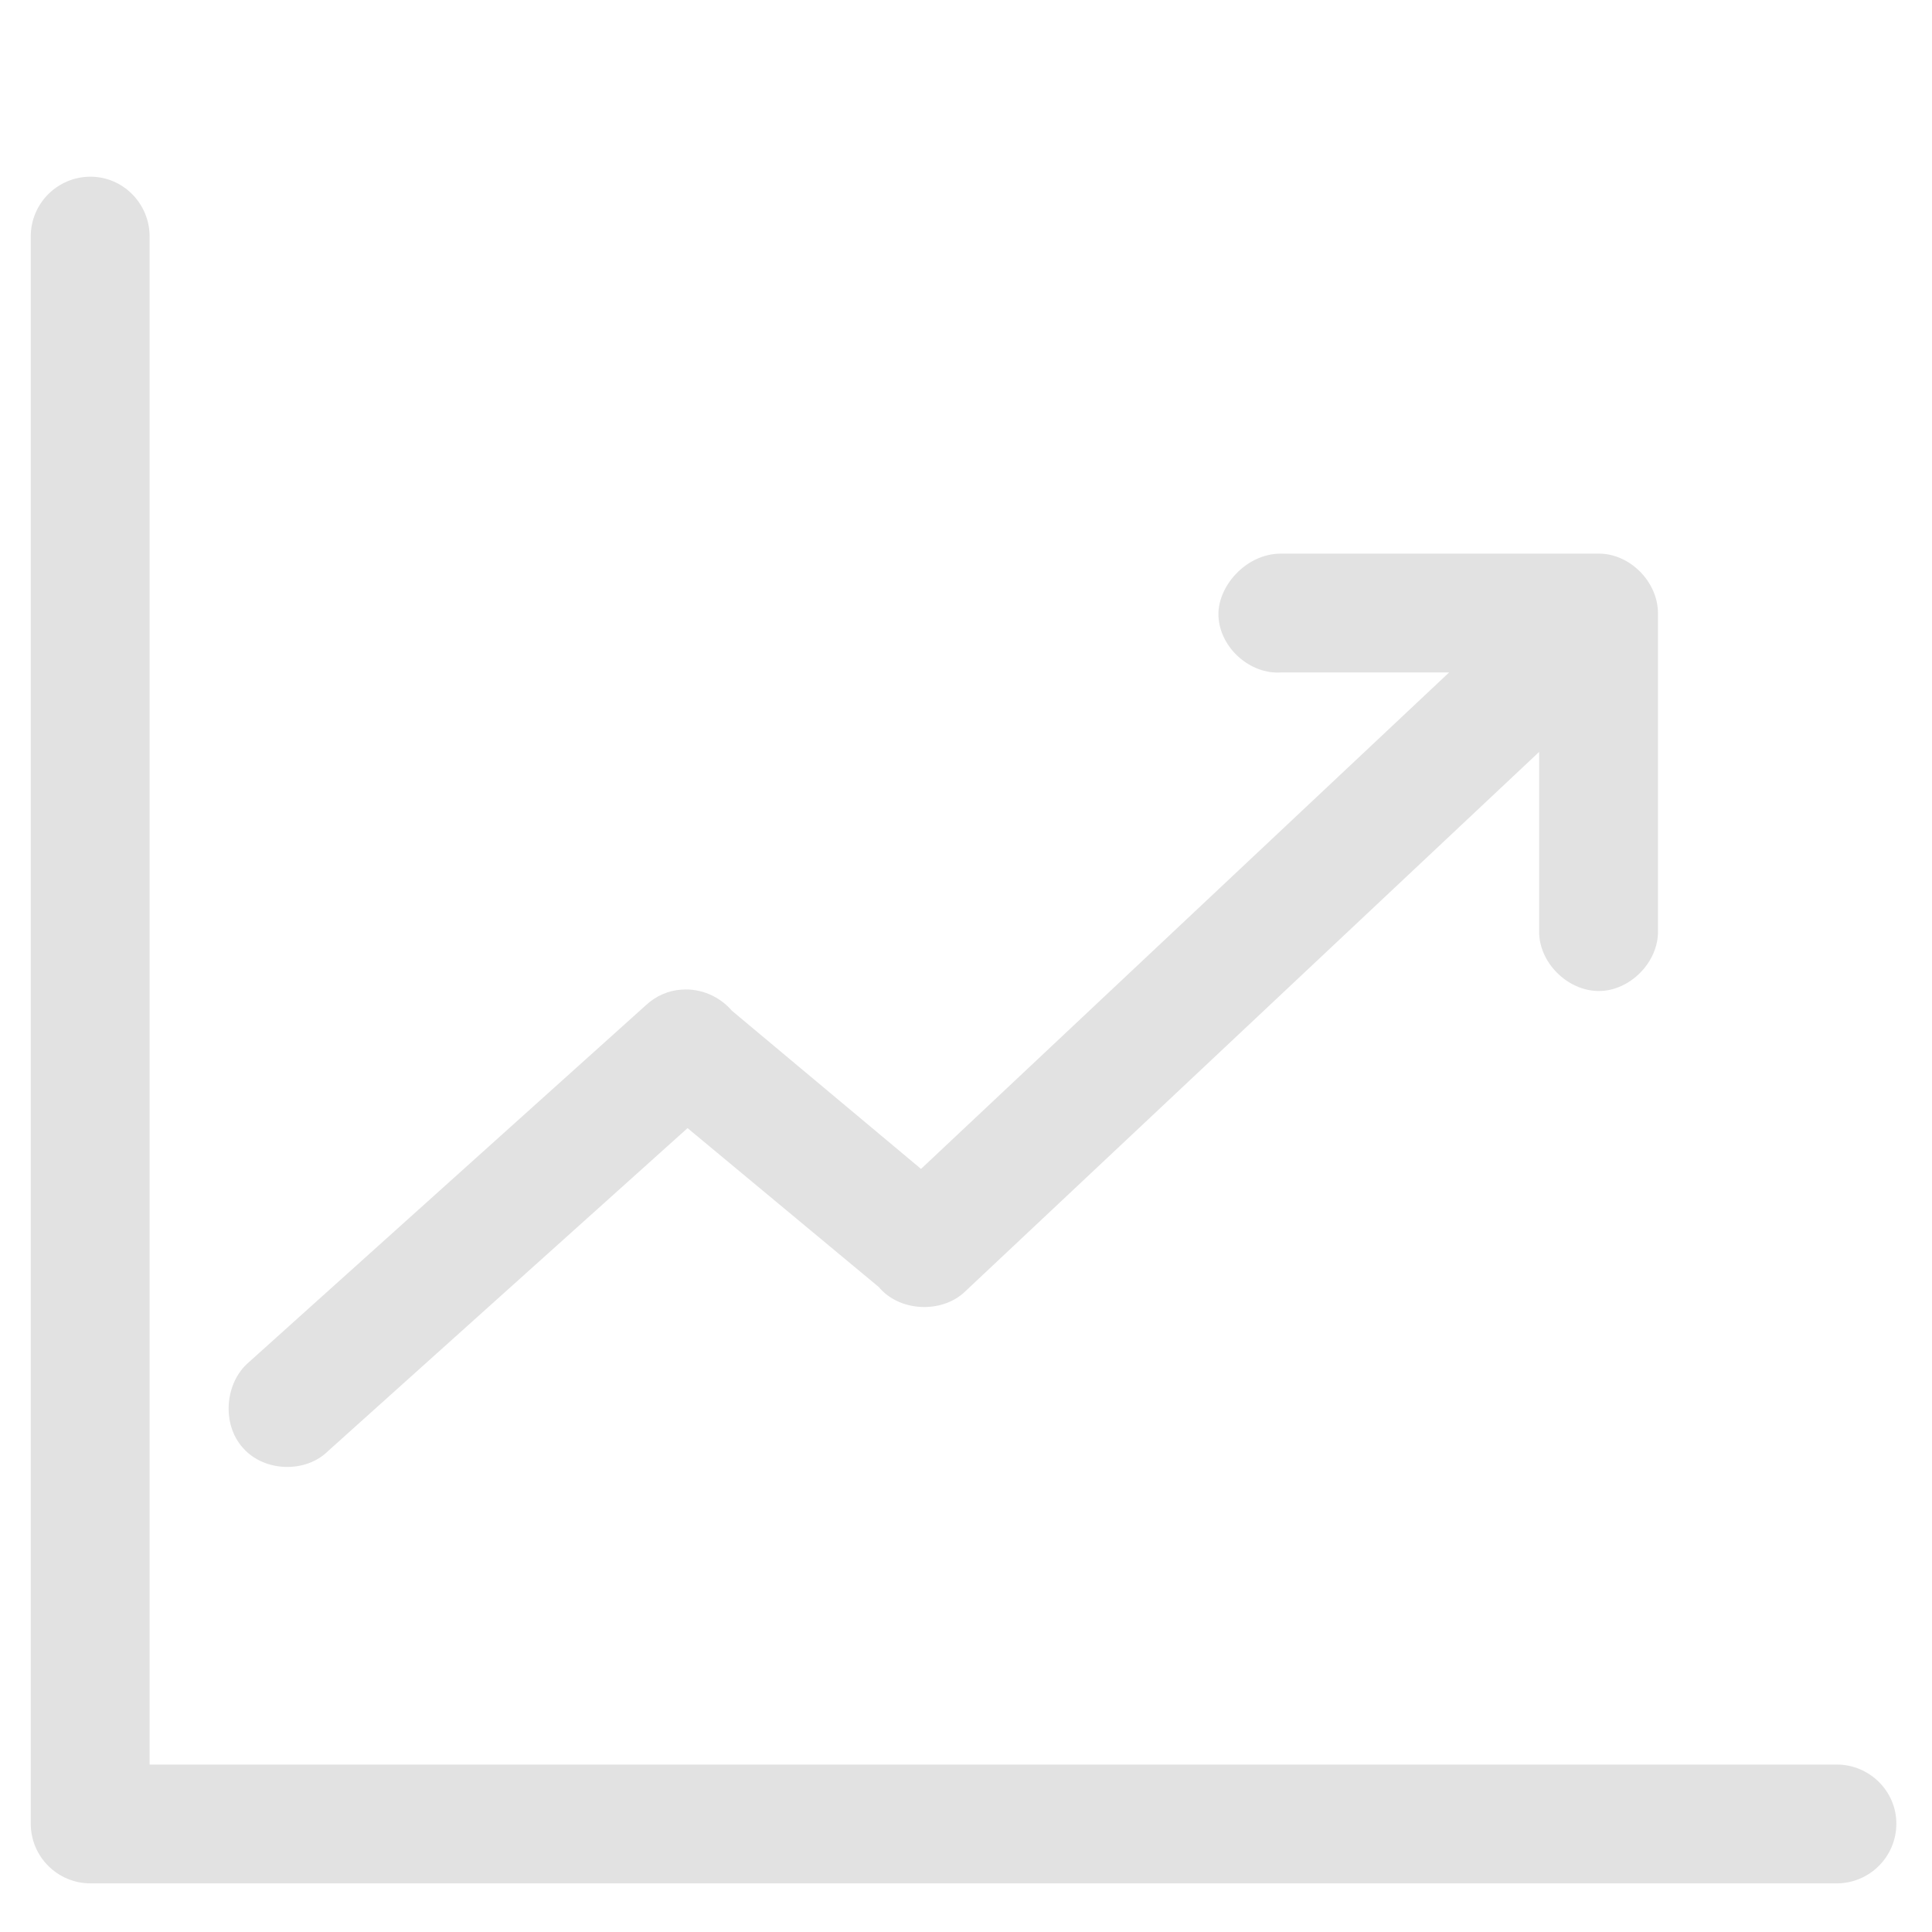 <svg version="1.0" preserveAspectRatio="xMidYMid meet" height="500" viewBox="0 0 375 375" zoomAndPan="magnify" width="500" xmlns:xlink="http://www.w3.org/1999/xlink" xmlns="http://www.w3.org/2000/svg"><defs><clipPath id="9657729589"><path clip-rule="nonzero" d="M 5.977 34.266 L 368.227 34.266 L 368.227 365.766 L 5.977 365.766 Z M 5.977 34.266"></path></clipPath></defs><g clip-path="url(#9657729589)"><path fill-rule="nonzero" fill-opacity="1" d="M 17.574 34.297 C 11.156 34.297 5.969 39.484 5.969 45.898 L 5.969 353.961 C 5.969 360.375 11.156 365.562 17.574 365.562 L 356.48 365.562 C 362.898 365.562 368.082 360.375 368.082 353.961 C 368.082 347.68 362.898 342.496 356.48 342.496 L 29.039 342.496 L 29.039 45.898 C 29.039 39.484 23.852 34.297 17.574 34.297 Z M 248.652 107.457 C 241.691 107.457 236.23 114.008 236.504 119.602 C 236.777 125.746 242.648 130.934 248.652 130.523 L 281.273 130.523 L 178.77 226.887 L 142.055 196.176 C 139.734 193.445 136.047 191.809 132.363 192.082 C 129.77 192.219 127.312 193.309 125.402 195.082 L 48.281 264.422 C 43.641 268.379 42.961 276.434 47.191 281.074 C 51.285 285.715 59.34 285.988 63.707 281.621 L 133.453 218.969 L 170.578 249.816 C 174.539 254.594 182.727 255.004 187.23 250.773 L 298.746 145.945 L 298.746 180.617 C 298.609 186.758 304.207 192.355 310.348 192.355 C 316.352 192.355 321.949 186.758 321.812 180.617 L 321.812 119.059 C 321.812 112.914 316.352 107.457 310.348 107.457 Z M 248.652 107.457" fill="#e2e2e2"></path></g></svg>